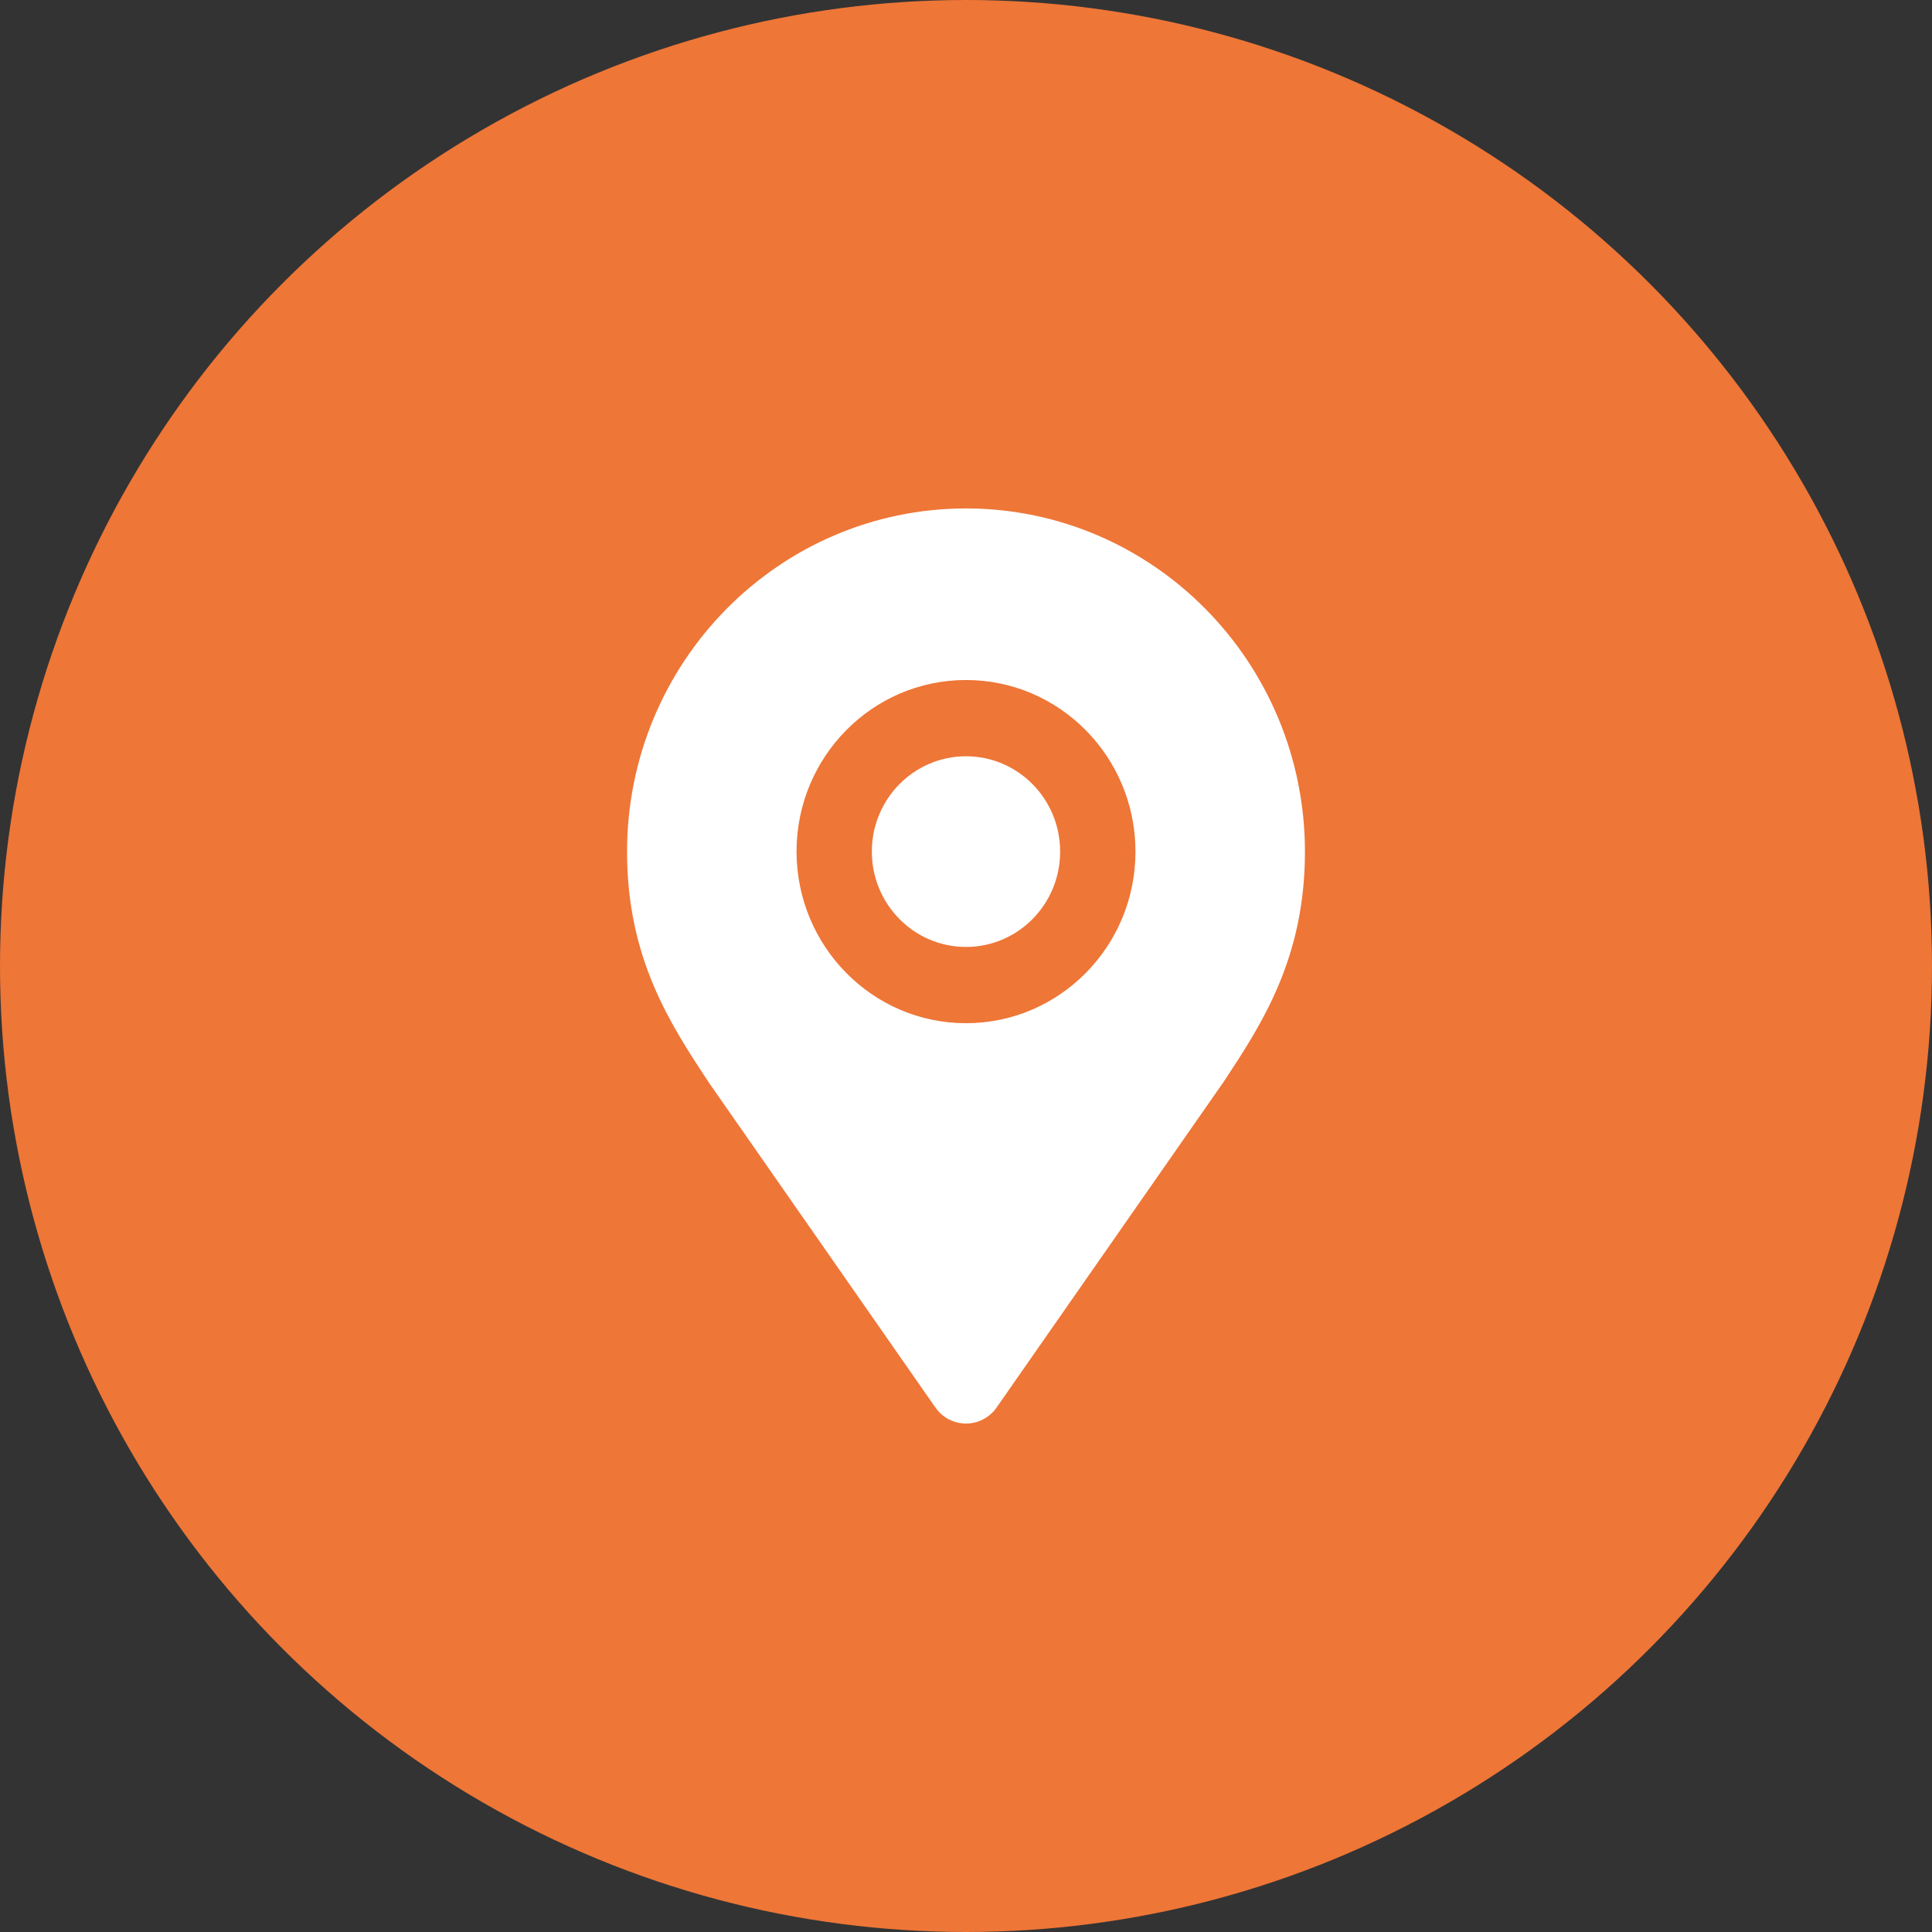 <svg width="114" height="114" viewBox="0 0 114 114" fill="none" xmlns="http://www.w3.org/2000/svg">
<rect x="0" y="0" width="114" height="114" fill="#333333" stroke="none"/>
<circle cx="57" cy="57" r="57" fill="#EE7637"/>
<g clip-path="url(#clip0_204_51)">
<path d="M57 30C45.956 30.011 37.011 39.068 37 50.25C37 56.561 39.556 60.443 41.856 63.919L55.189 83.044C55.889 84.056 57.267 84.304 58.267 83.595C58.478 83.449 58.667 83.257 58.811 83.044L72.144 63.919C72.144 63.919 72.167 63.885 72.178 63.874C74.444 60.443 77 56.561 77 50.25C76.989 39.068 68.044 30.011 57 30ZM47 50.25C47 44.659 51.478 40.125 57 40.125C62.522 40.125 67 44.659 67 50.25C67 55.841 62.522 60.375 57 60.375C51.478 60.375 47.011 55.841 47 50.25Z" fill="white"/>
<path d="M57 55.875C60.068 55.875 62.555 53.357 62.555 50.25C62.555 47.143 60.068 44.625 57 44.625C53.932 44.625 51.444 47.143 51.444 50.25C51.444 53.357 53.932 55.875 57 55.875Z" fill="white"/>
</g>
<defs>
<clipPath id="clip0_204_51">
<rect width="40" height="54" fill="white" transform="translate(37 30)"/>
</clipPath>
</defs>
</svg>
